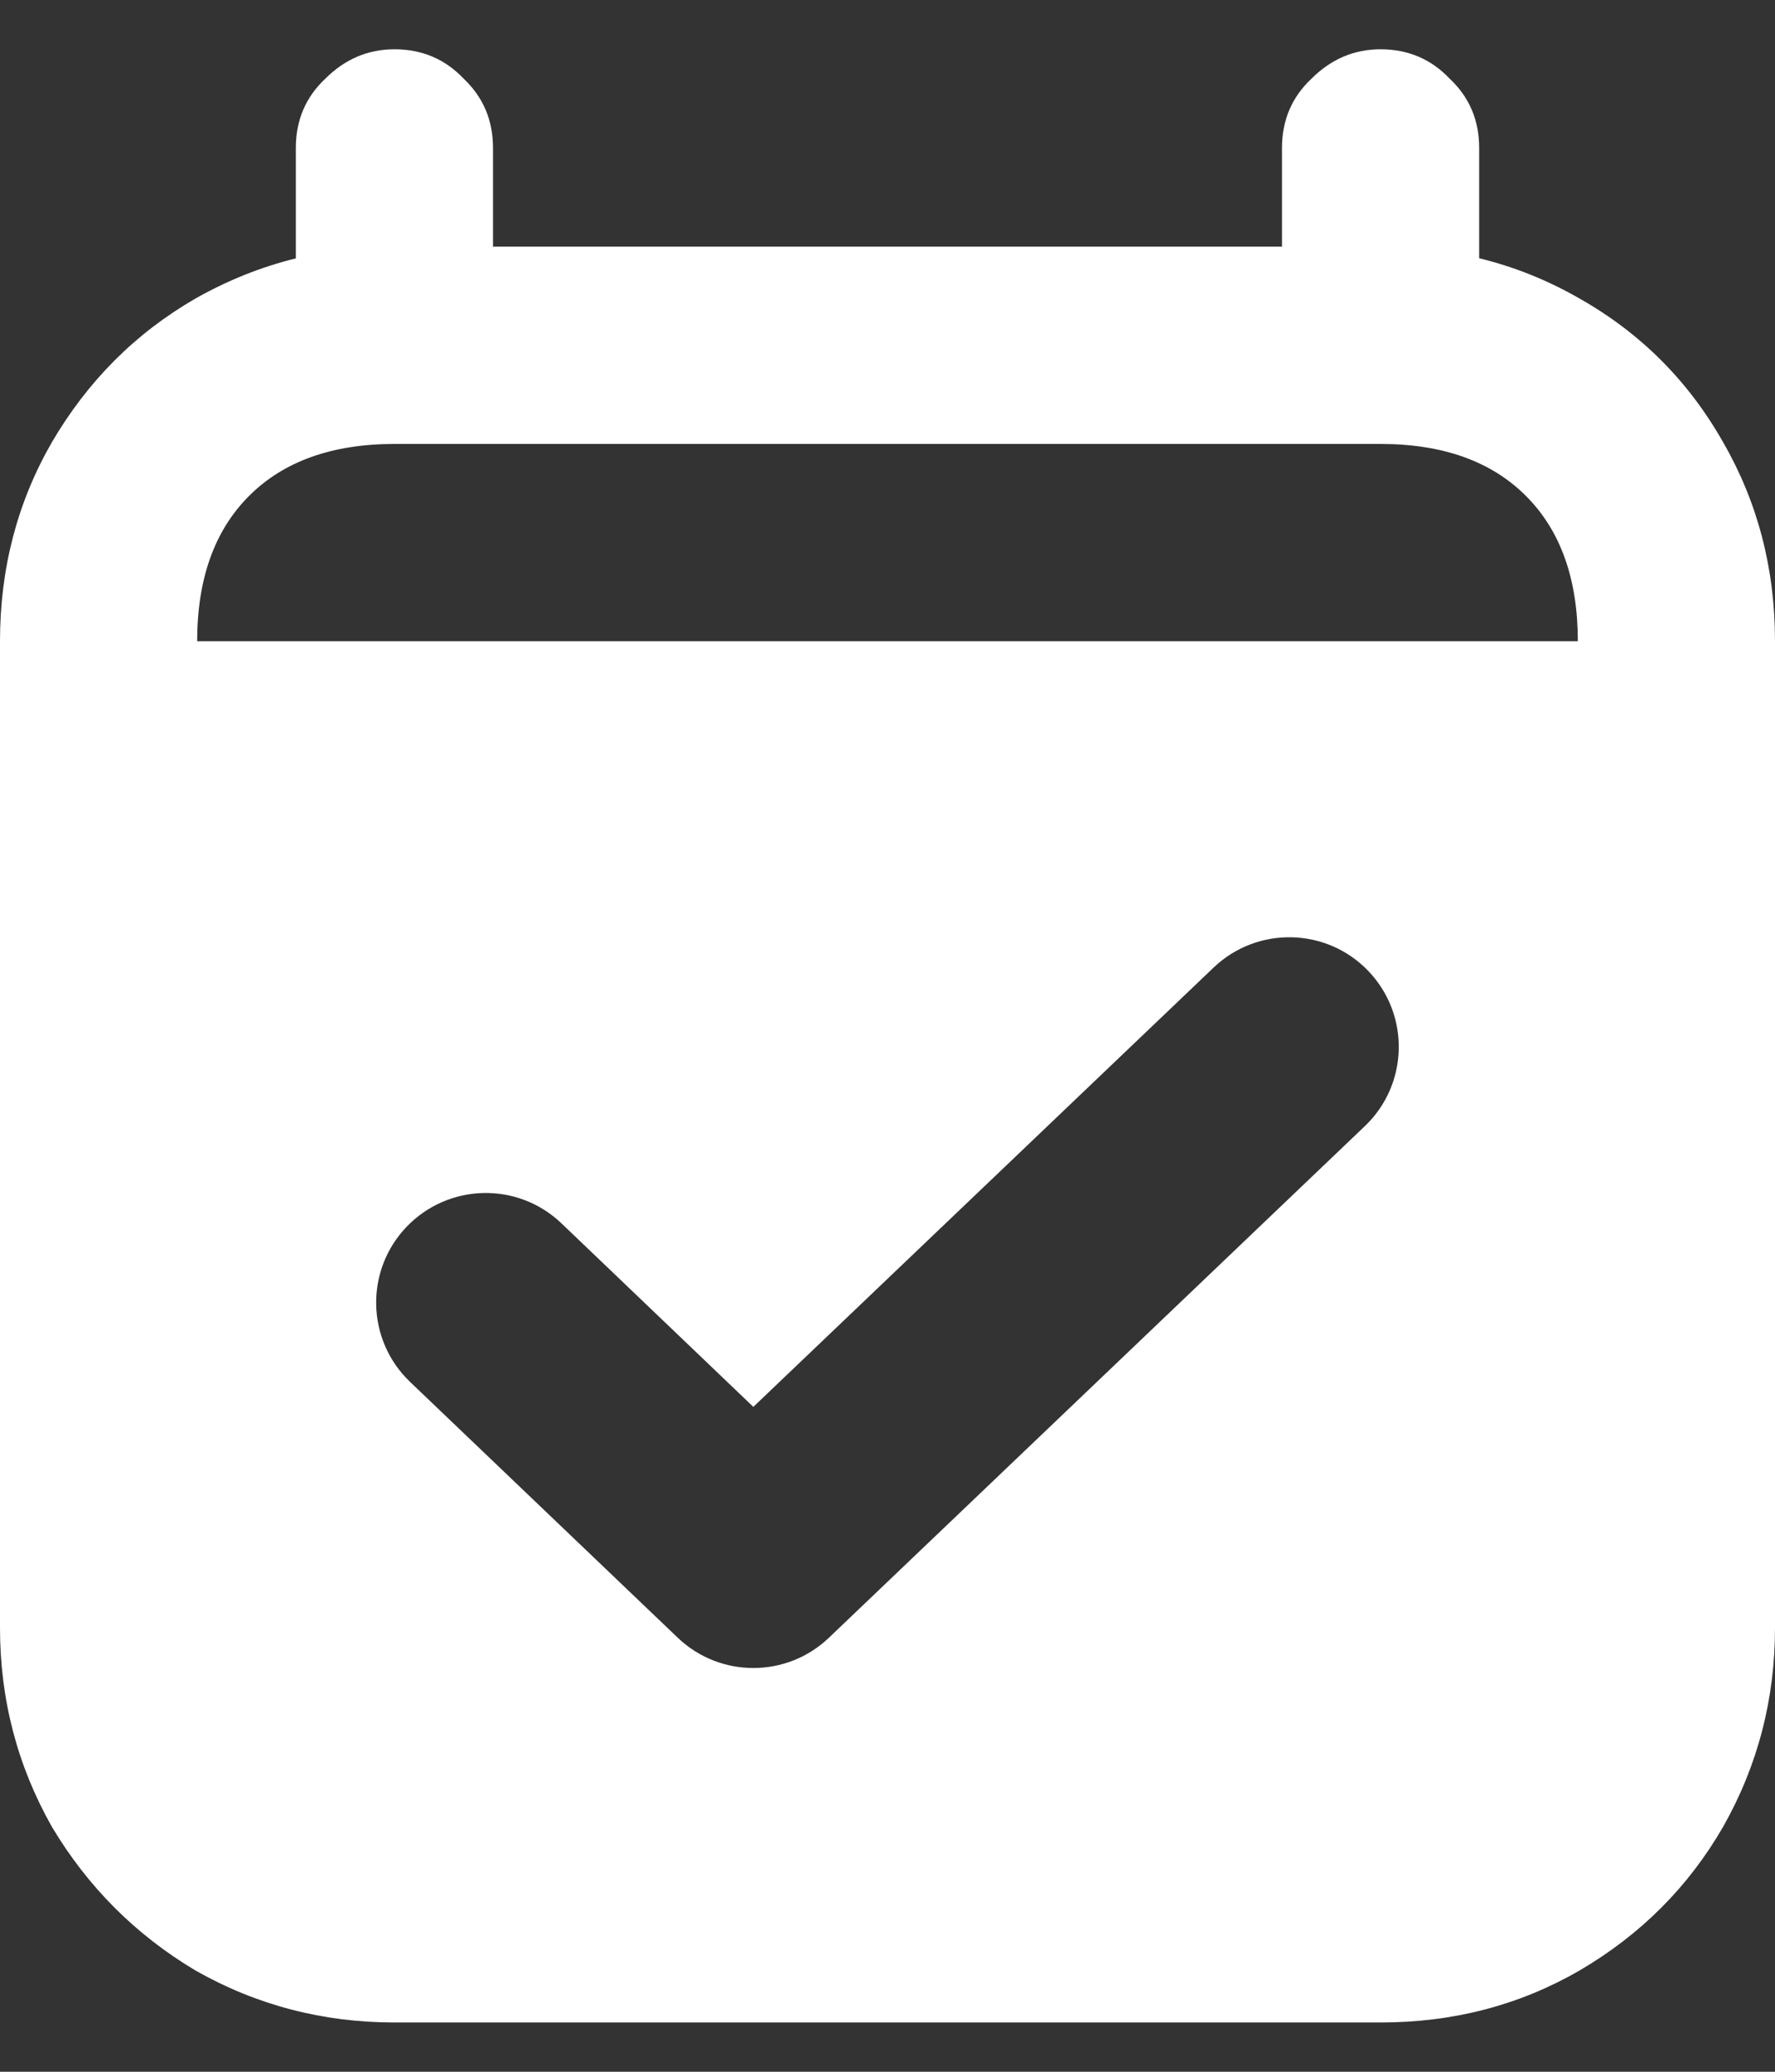 <svg width="12" height="14" viewBox="0 0 12 14" fill="none" xmlns="http://www.w3.org/2000/svg">
<rect x="0" y="0" width="12" height="14" fill="#333333" stroke="none"/>
<path fill-rule="evenodd" clip-rule="evenodd" d="M11.649 2.988C11.883 3.394 12 3.842 12 4.333V11C12 11.483 11.883 11.932 11.649 12.345C11.415 12.75 11.092 13.074 10.678 13.316C10.273 13.55 9.825 13.667 9.333 13.667H2.667C2.183 13.667 1.735 13.55 1.322 13.316C0.916 13.074 0.593 12.75 0.351 12.345C0.117 11.932 0 11.483 0 11V4.333C0 3.842 0.117 3.394 0.351 2.988C0.593 2.575 0.916 2.251 1.322 2.017C1.538 1.895 1.764 1.804 2 1.746V1C2 0.813 2.066 0.657 2.199 0.532C2.331 0.4 2.487 0.333 2.667 0.333C2.854 0.333 3.01 0.4 3.135 0.532C3.267 0.657 3.333 0.813 3.333 1V1.667H8.667V1C8.667 0.813 8.733 0.657 8.866 0.532C8.998 0.4 9.154 0.333 9.333 0.333C9.52 0.333 9.676 0.4 9.801 0.532C9.934 0.657 10 0.813 10 1V1.745C10.238 1.803 10.464 1.894 10.678 2.017C11.092 2.251 11.415 2.575 11.649 2.988ZM1.684 3.351C1.918 3.117 2.246 3 2.667 3H9.333C9.754 3 10.082 3.117 10.316 3.351C10.55 3.585 10.667 3.912 10.667 4.333H1.333C1.333 3.912 1.45 3.585 1.684 3.351ZM9.227 7.61C9.523 7.328 9.534 6.859 9.252 6.563C8.97 6.267 8.501 6.256 8.205 6.538L5.093 9.507L3.796 8.267C3.5 7.984 3.031 7.995 2.748 8.291C2.466 8.586 2.476 9.055 2.772 9.338L4.581 11.066C4.867 11.34 5.318 11.34 5.604 11.067L9.227 7.61Z" fill="white"/>
</svg>
